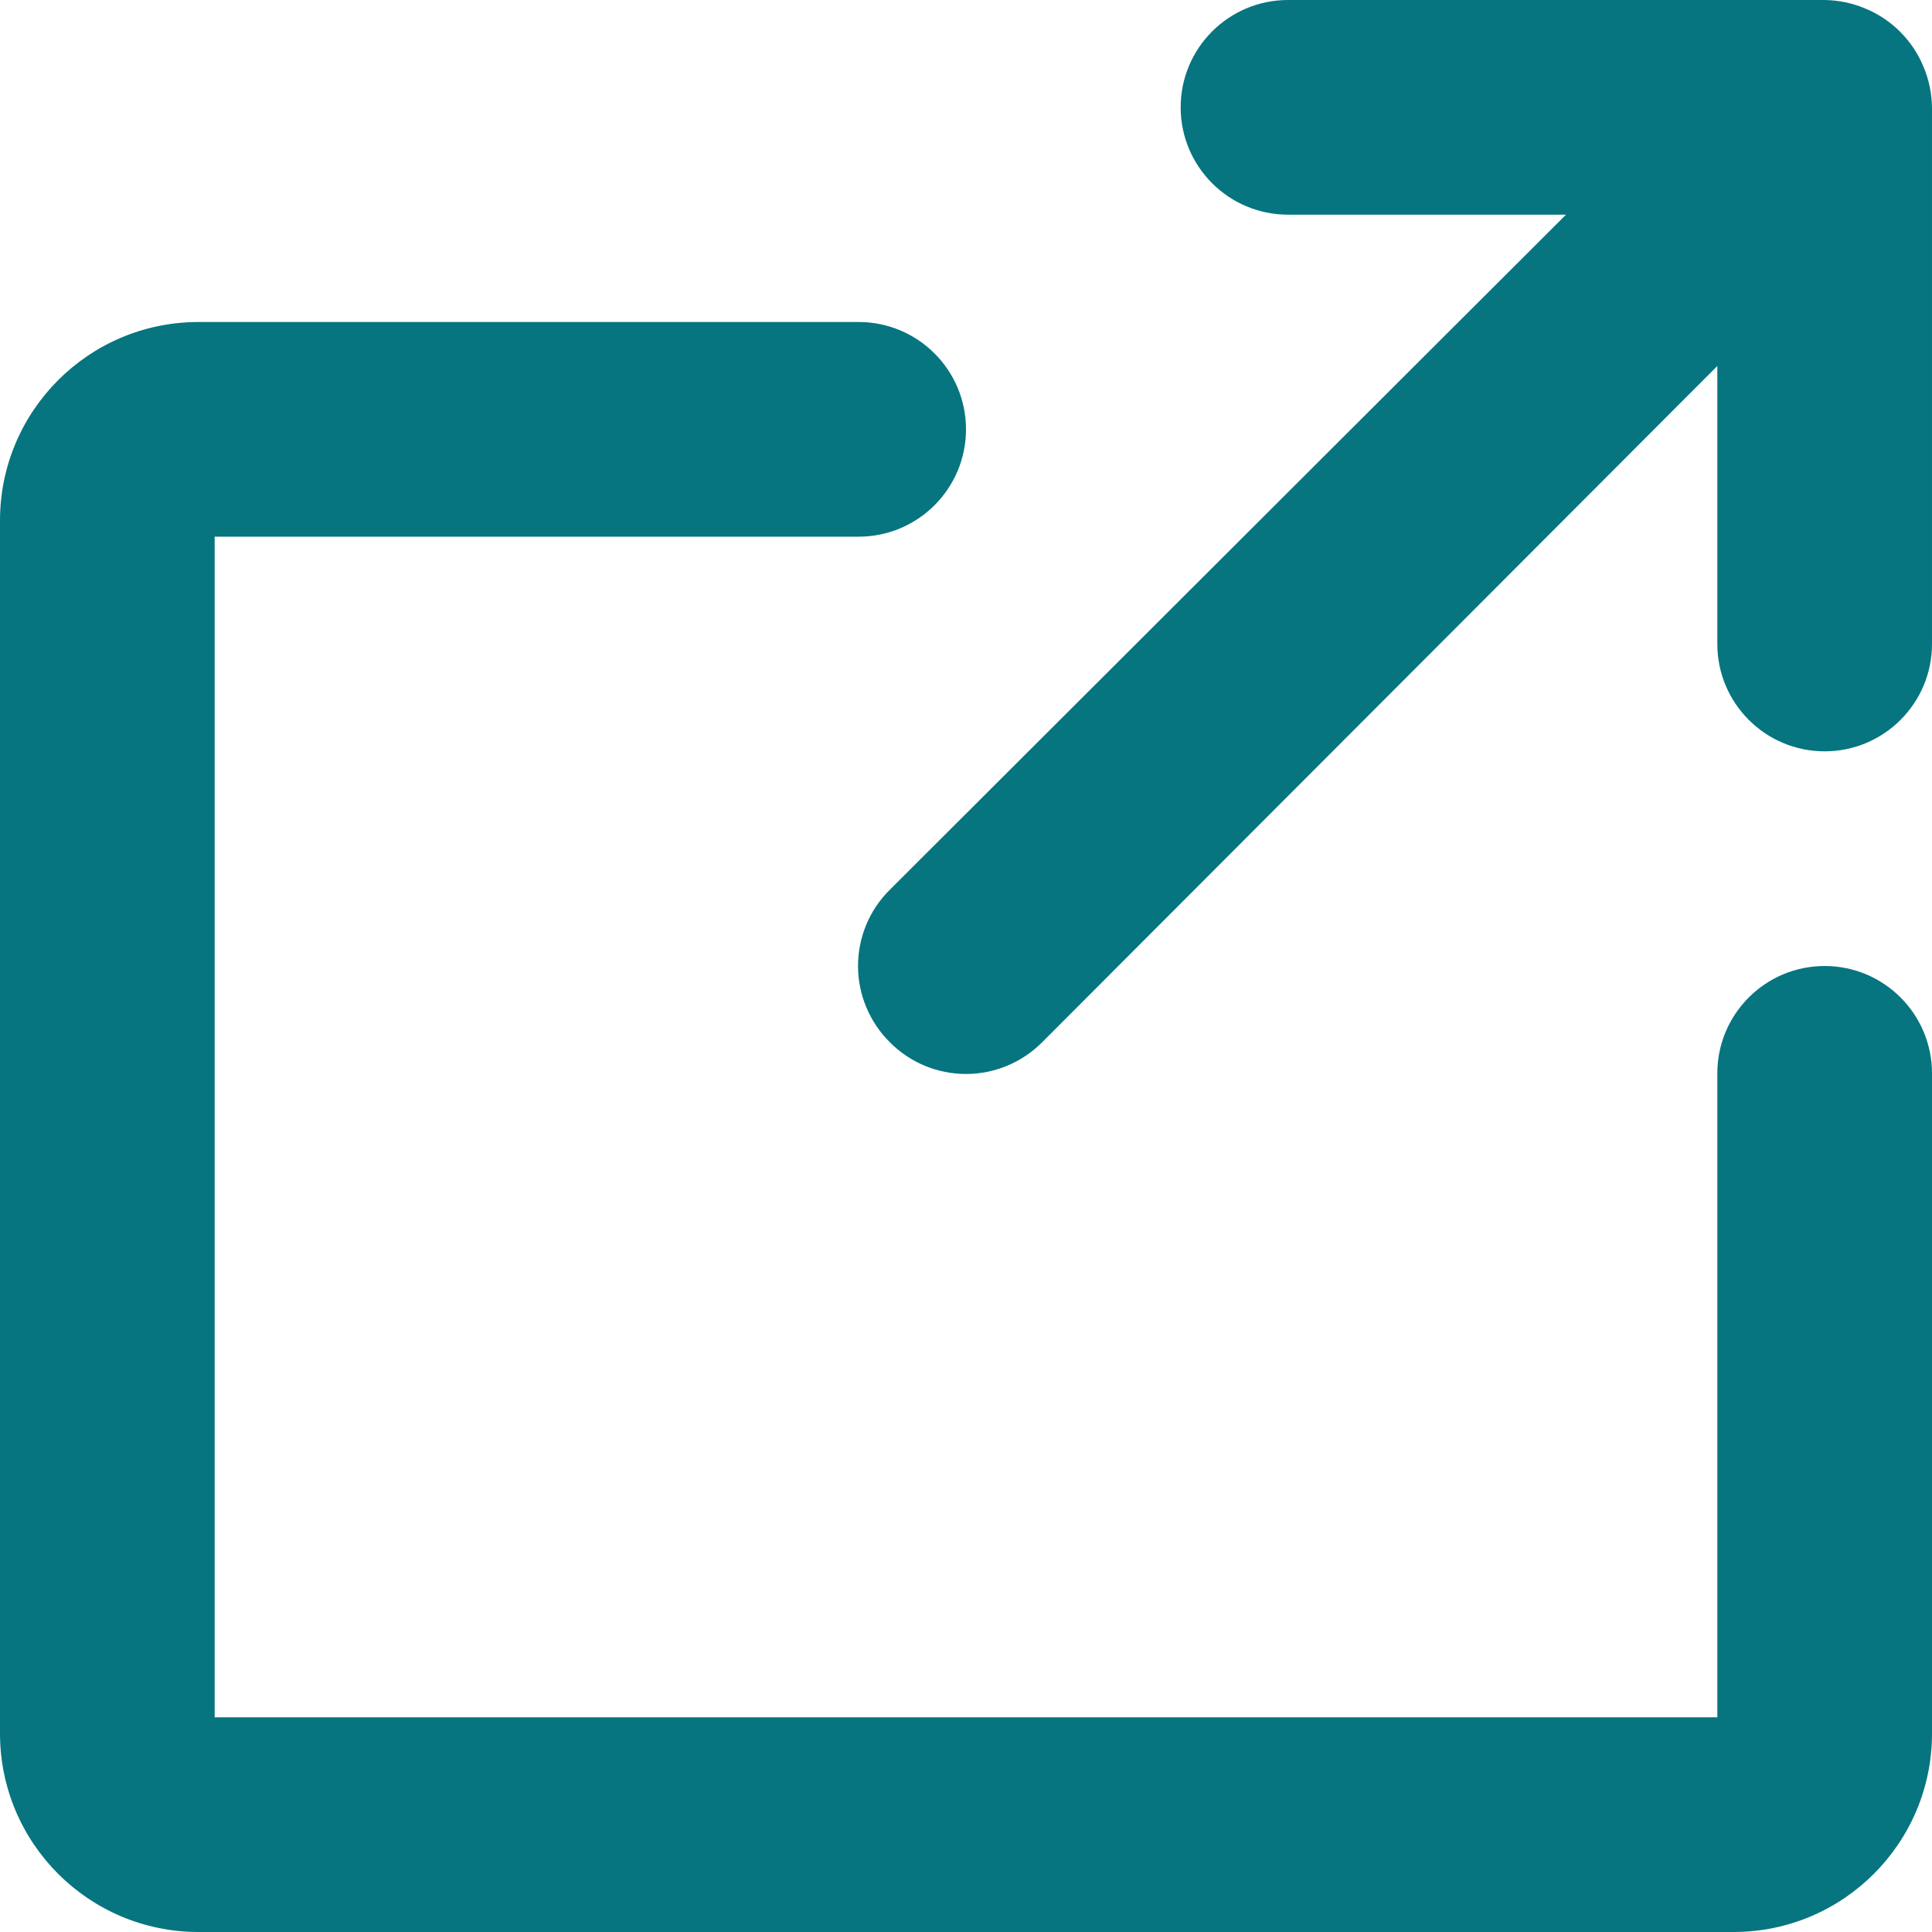 <svg fill="none" height="18" viewBox="0 0 18 18" width="18" xmlns="http://www.w3.org/2000/svg"><path clip-rule="evenodd" d="m8 3c.552 0 1 .448 1 1s-.448 1-1 1h-6v11h14v-6c0-.552.448-1 1-1s1 .448 1 1v6.15c0 1.022-.828 1.85-1.85 1.85h-14.3c-1.022 0-1.85-.828-1.85-1.85v-11.3c0-1.022.828-1.85 1.85-1.85zm9-3c.131.002.26.029.38.08.244.101.439.296.54.54.051.12.078.249.08.38v5c0 .552-.448 1-1 1s-1-.448-1-1v-2.59l-6.29 6.3c-.188.189-.443.296-.71.296s-.522-.106-.71-.296c-.189-.188-.296-.443-.296-.71s.106-.522.296-.71l6.3-6.29h-2.59c-.552 0-1-.448-1-1 0-.552.448-1 1-1z" fill="#06757f" fill-rule="evenodd"/></svg>